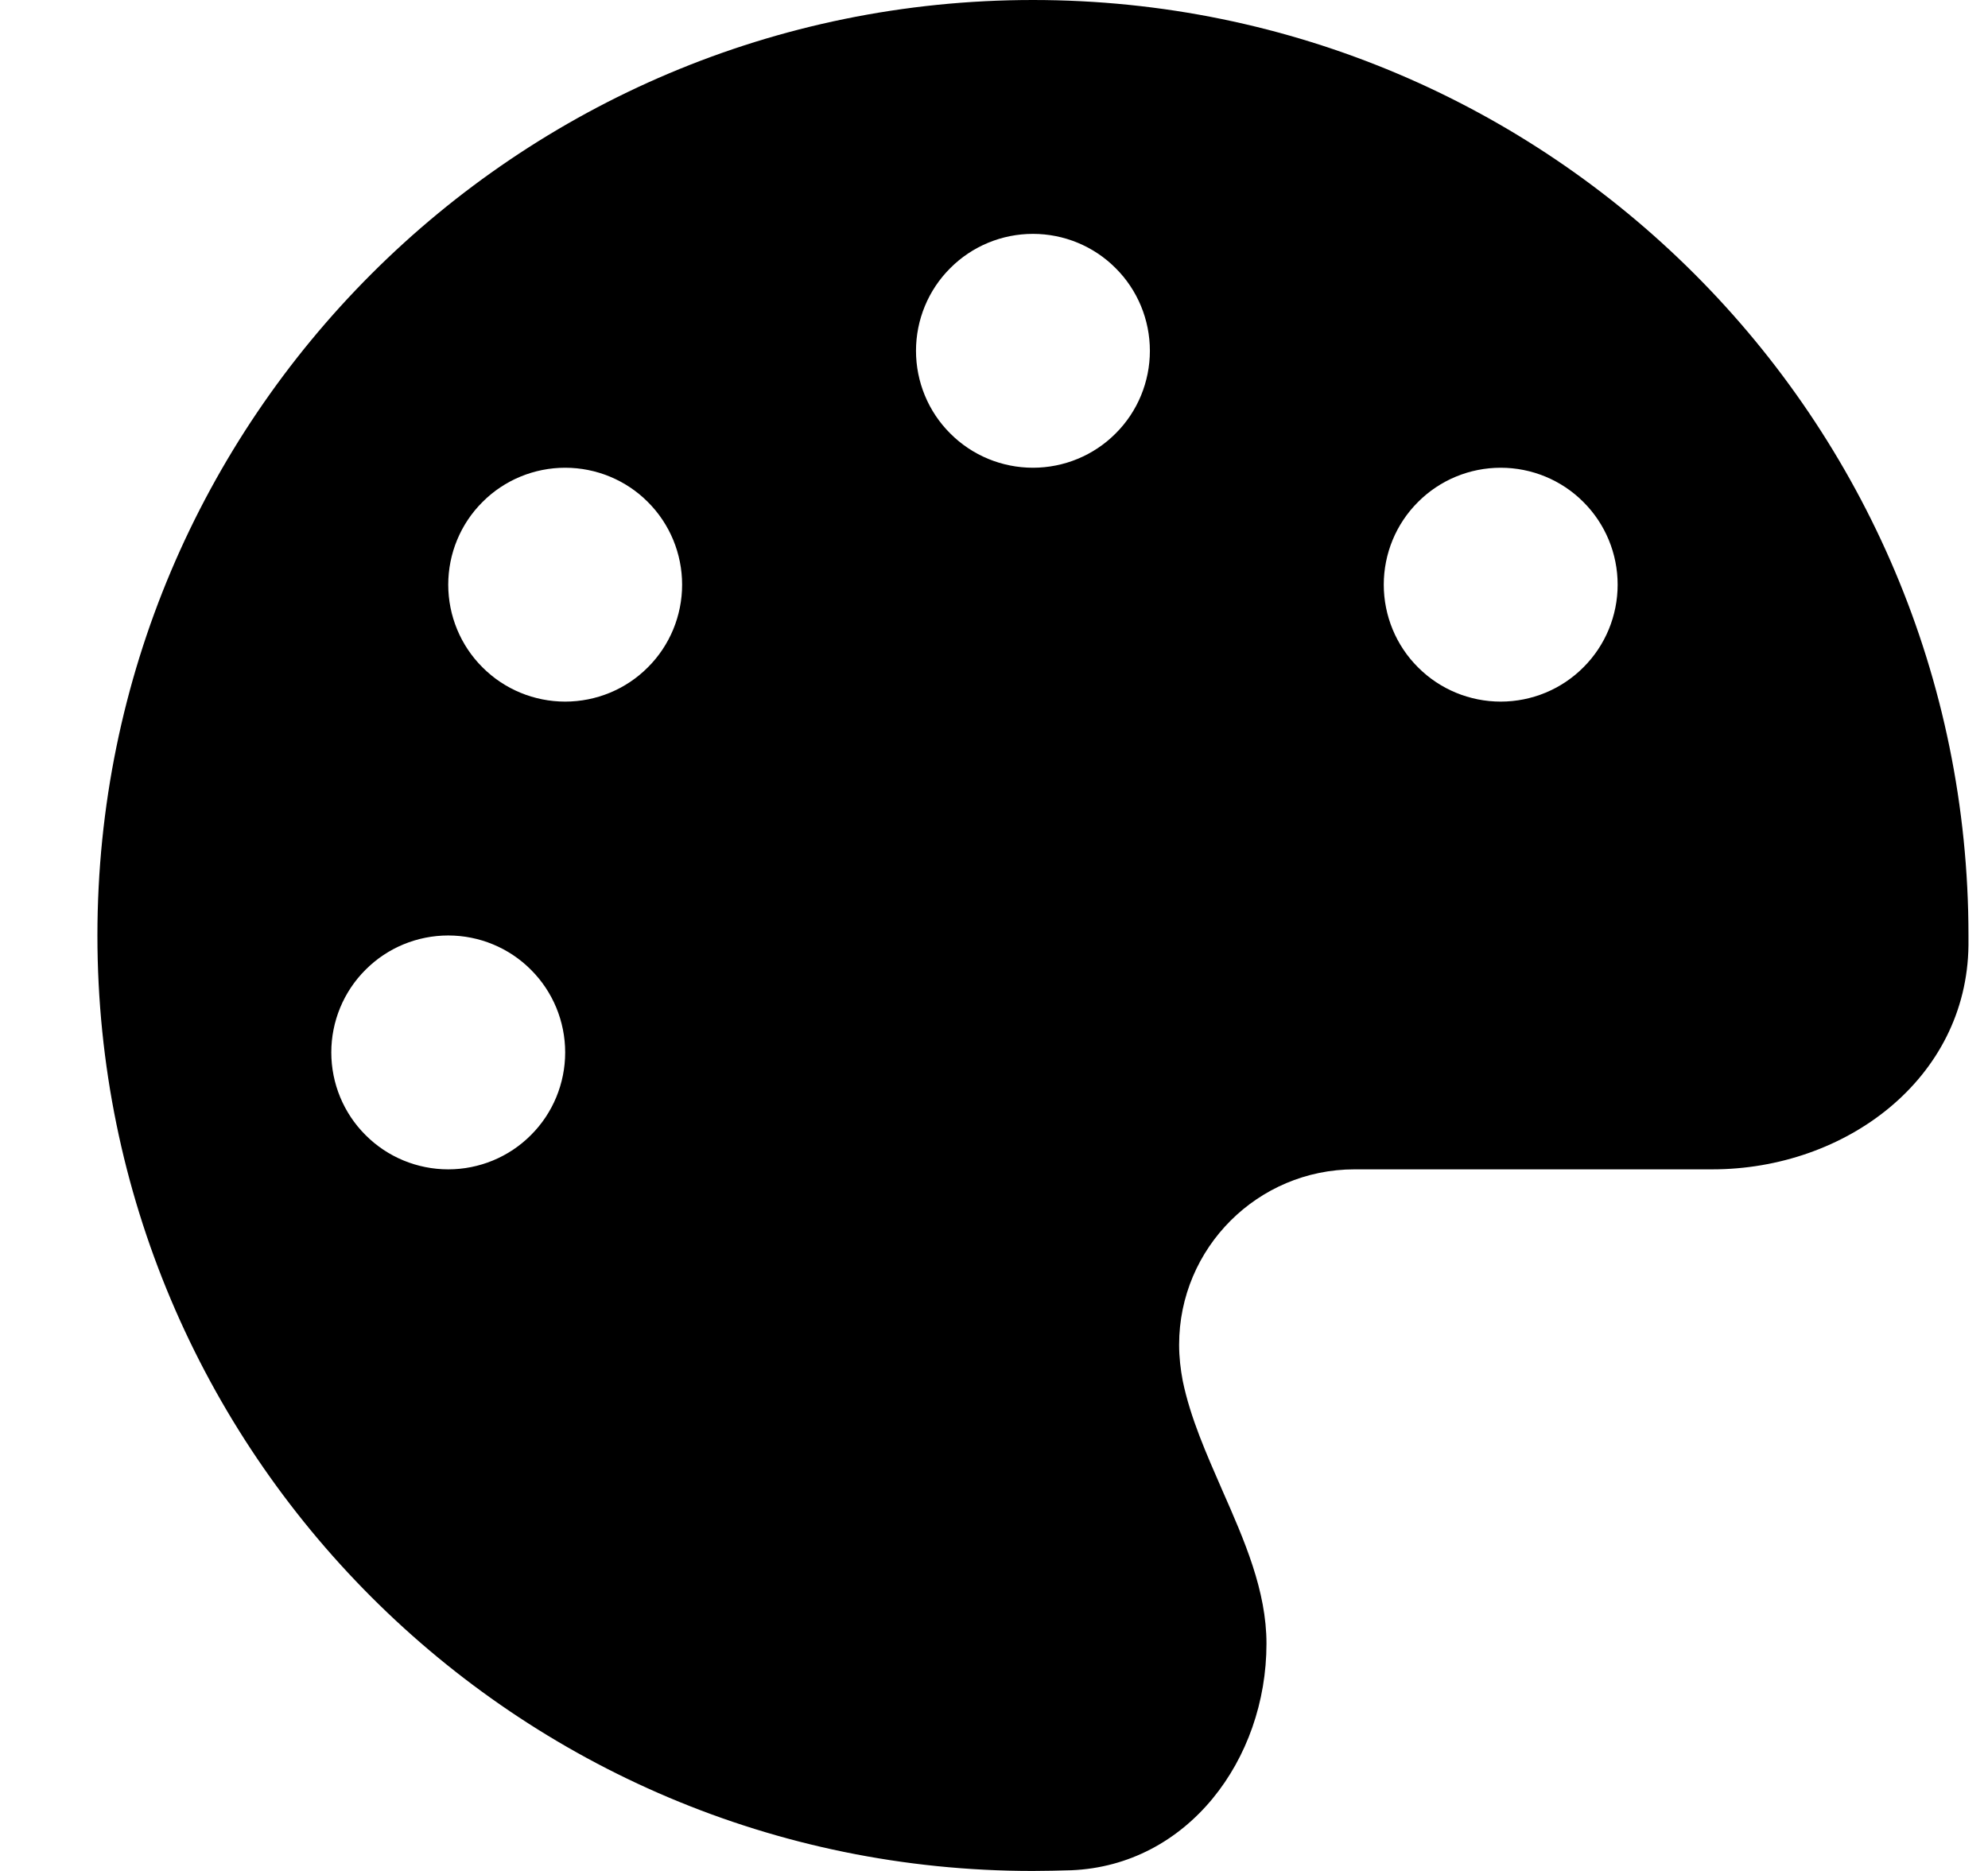 <svg width="17" height="16" viewBox="0 0 17 16" fill="none" xmlns="http://www.w3.org/2000/svg">
<g opacity="1" clip-path="url(#clip0_11270_39136)">
<path d="M16.833 8C16.833 8.028 16.833 8.056 16.833 8.084C16.82 9.225 15.783 10 14.642 10H11.583C10.755 10 10.083 10.672 10.083 11.5C10.083 11.606 10.095 11.709 10.114 11.809C10.18 12.128 10.317 12.434 10.452 12.744C10.642 13.175 10.83 13.603 10.83 14.056C10.83 15.05 10.155 15.953 9.161 15.994C9.052 15.997 8.942 16 8.83 16C4.414 16 0.833 12.419 0.833 8C0.833 3.581 4.414 0 8.833 0C13.252 0 16.833 3.581 16.833 8ZM4.833 9C4.833 8.735 4.728 8.48 4.54 8.293C4.353 8.105 4.098 8 3.833 8C3.568 8 3.313 8.105 3.126 8.293C2.938 8.48 2.833 8.735 2.833 9C2.833 9.265 2.938 9.52 3.126 9.707C3.313 9.895 3.568 10 3.833 10C4.098 10 4.353 9.895 4.54 9.707C4.728 9.52 4.833 9.265 4.833 9ZM4.833 6C5.098 6 5.353 5.895 5.54 5.707C5.728 5.52 5.833 5.265 5.833 5C5.833 4.735 5.728 4.48 5.54 4.293C5.353 4.105 5.098 4 4.833 4C4.568 4 4.313 4.105 4.126 4.293C3.938 4.48 3.833 4.735 3.833 5C3.833 5.265 3.938 5.52 4.126 5.707C4.313 5.895 4.568 6 4.833 6ZM9.833 3C9.833 2.735 9.728 2.48 9.54 2.293C9.353 2.105 9.098 2 8.833 2C8.568 2 8.313 2.105 8.126 2.293C7.938 2.48 7.833 2.735 7.833 3C7.833 3.265 7.938 3.52 8.126 3.707C8.313 3.895 8.568 4 8.833 4C9.098 4 9.353 3.895 9.54 3.707C9.728 3.52 9.833 3.265 9.833 3ZM12.833 6C13.098 6 13.353 5.895 13.54 5.707C13.728 5.52 13.833 5.265 13.833 5C13.833 4.735 13.728 4.48 13.54 4.293C13.353 4.105 13.098 4 12.833 4C12.568 4 12.313 4.105 12.126 4.293C11.938 4.48 11.833 4.735 11.833 5C11.833 5.265 11.938 5.52 12.126 5.707C12.313 5.895 12.568 6 12.833 6Z" fill="black"/>
</g>
<defs>
<clipPath id="clip0_11270_39136">
<rect width="16" height="16" fill="black" transform="translate(0.833)"/>
</clipPath>
</defs>
</svg>

